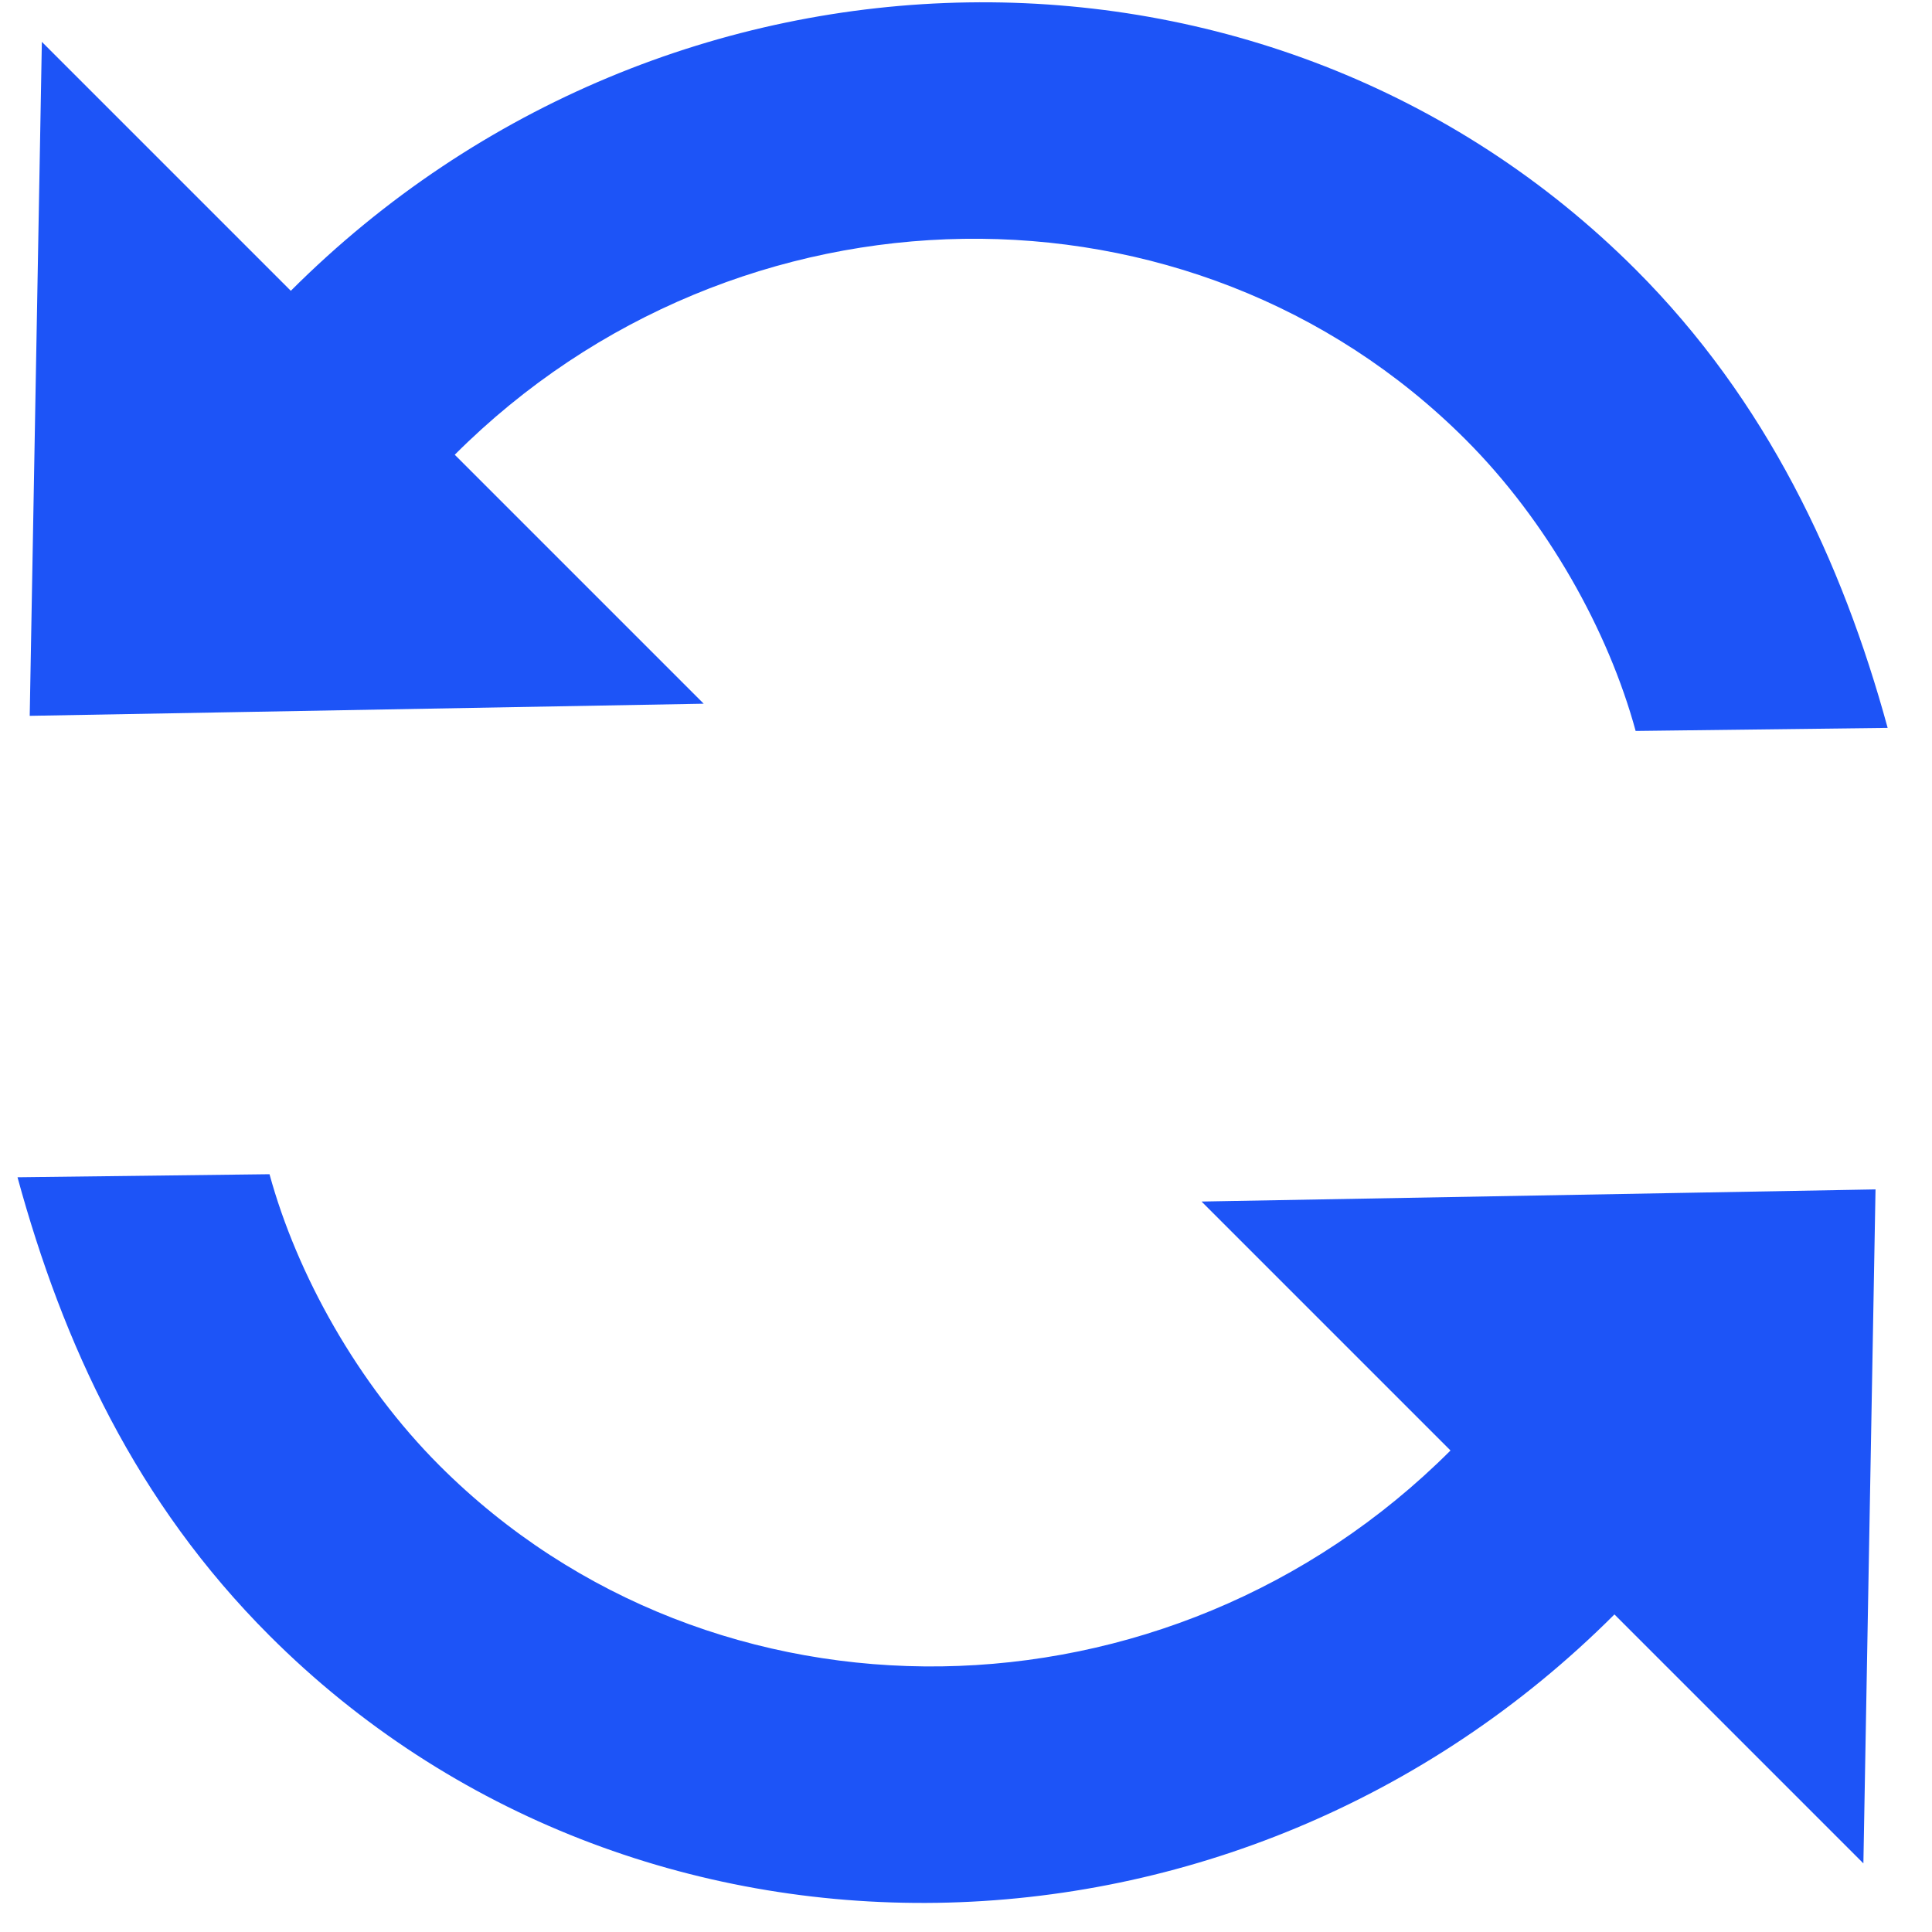 <?xml version="1.0" encoding="UTF-8"?>
<svg width="17px" height="17px" viewBox="0 0 17 17" version="1.1" xmlns="http://www.w3.org/2000/svg" xmlns:xlink="http://www.w3.org/1999/xlink">
    <!-- Generator: Sketch 59 (86127) - https://sketch.com -->
    <title>刷新</title>
    <desc>Created with Sketch.</desc>
    <g id="企业" stroke="none" stroke-width="1" fill="none" fill-rule="evenodd">
        <g id="充值" transform="translate(-728, -1064)" fill="#1D54F7" fill-rule="nonzero">
            <g id="编组-19" transform="translate(450, 772)">
                <g id="编组-25" transform="translate(20, 118)">
                    <g id="编组-11" transform="translate(185, 152)">
                        <g id="刷新" transform="translate(81.5, 30.5) rotate(-45) translate(-81.5, -30.5) translate(73, 19)">
                            <path d="M8.5,3.098 L8.5,0 L4.231,4.118 L8.5,8.236 L8.5,5.138 C12.013,5.138 14.884,7.933 14.884,11.333 C14.884,12.353 14.582,13.411 14.129,14.204 L15.716,15.753 C16.471,14.431 17,12.958 17,11.333 C17,6.8 13.184,3.098 8.5,3.098 Z M8.5,17.529 C4.987,17.529 2.116,14.733 2.116,11.333 C2.116,10.313 2.418,9.256 2.871,8.462 L1.284,6.913 C0.529,8.236 0,9.671 0,11.333 C0,15.867 3.816,19.569 8.5,19.569 L8.5,22.667 L12.769,18.549 L8.5,14.431 L8.5,17.529 Z" id="形状"></path>
                        </g>
                    </g>
                </g>
            </g>
        </g>
    </g>
</svg>